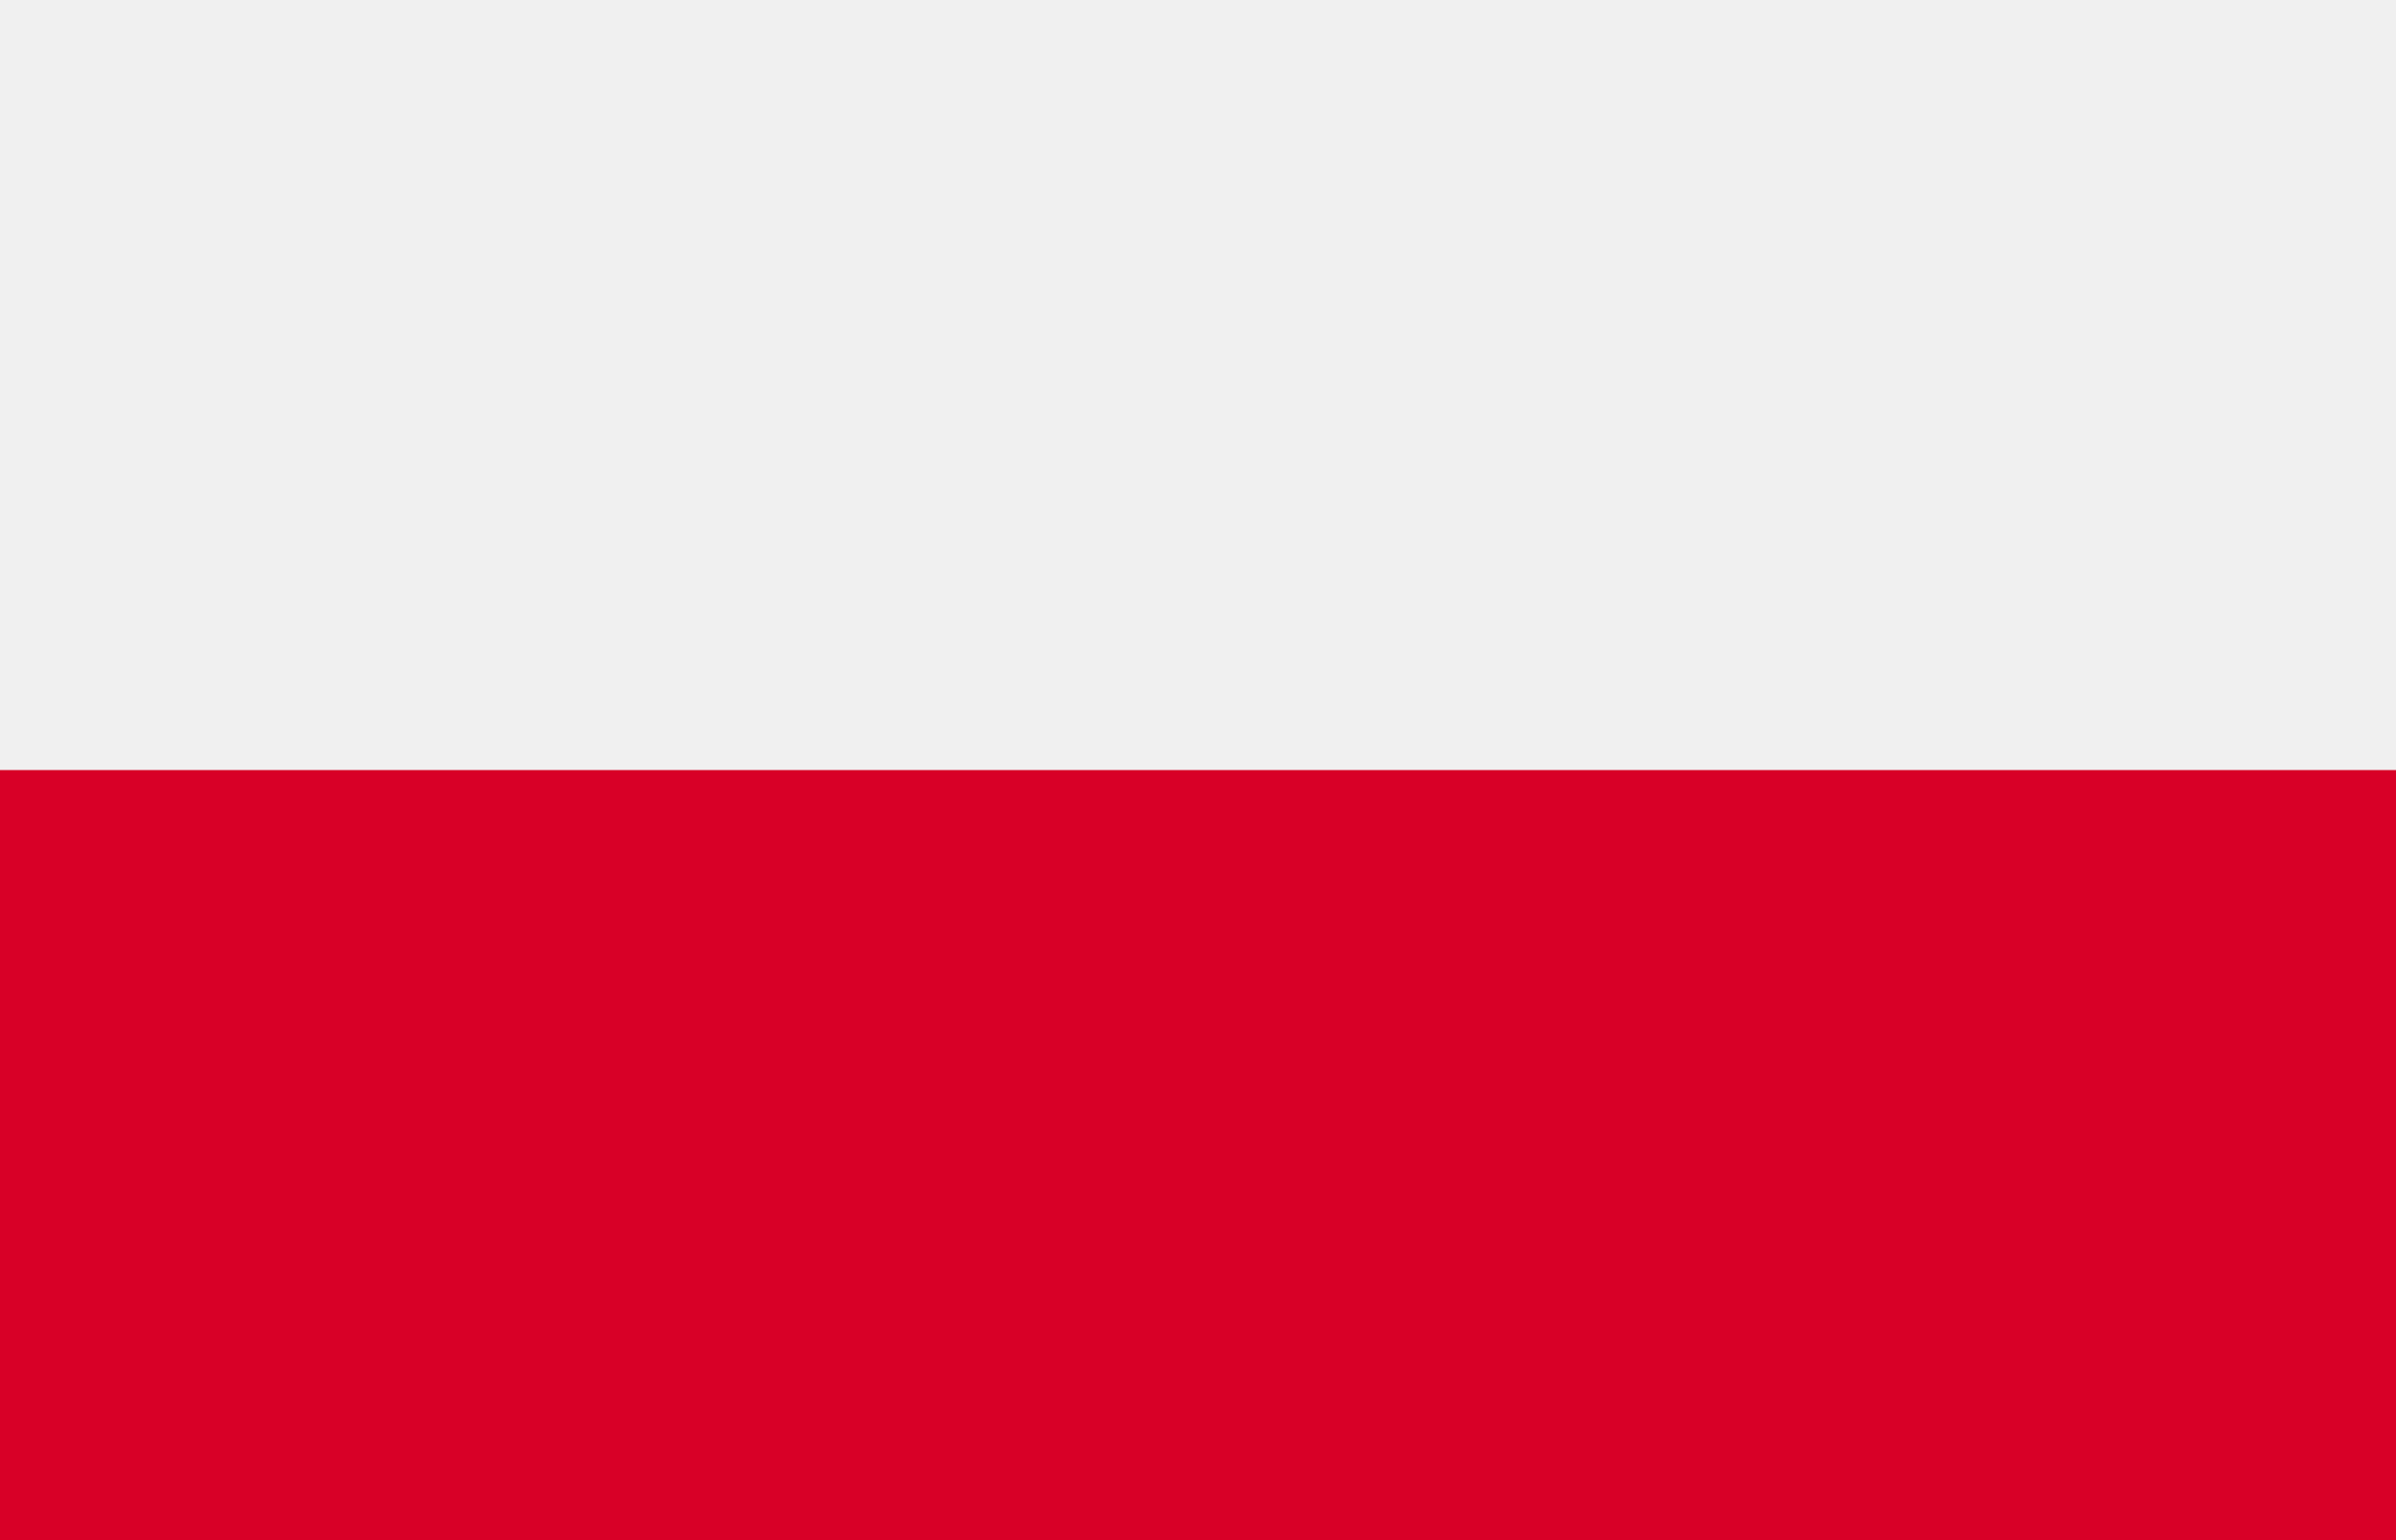<svg width="28" height="18" viewBox="0 0 28 18" fill="none" xmlns="http://www.w3.org/2000/svg">
<rect x="0" y="0" width="28" height="18" fill="#333333" stroke="none"/>
<g clip-path="url(#clip0)">
<path d="M28 -0.176H0V18.176H28V-0.176Z" fill="#F0F0F0"/>
<path d="M28 -0.176H0V9H28V-0.176Z" fill="#F0F0F0"/>
<path d="M28 9H0V18.176H28V9Z" fill="#D80027"/>
</g>
<defs>
<clipPath id="clip0">
<rect width="28" height="18" fill="white"/>
</clipPath>
</defs>
</svg>
